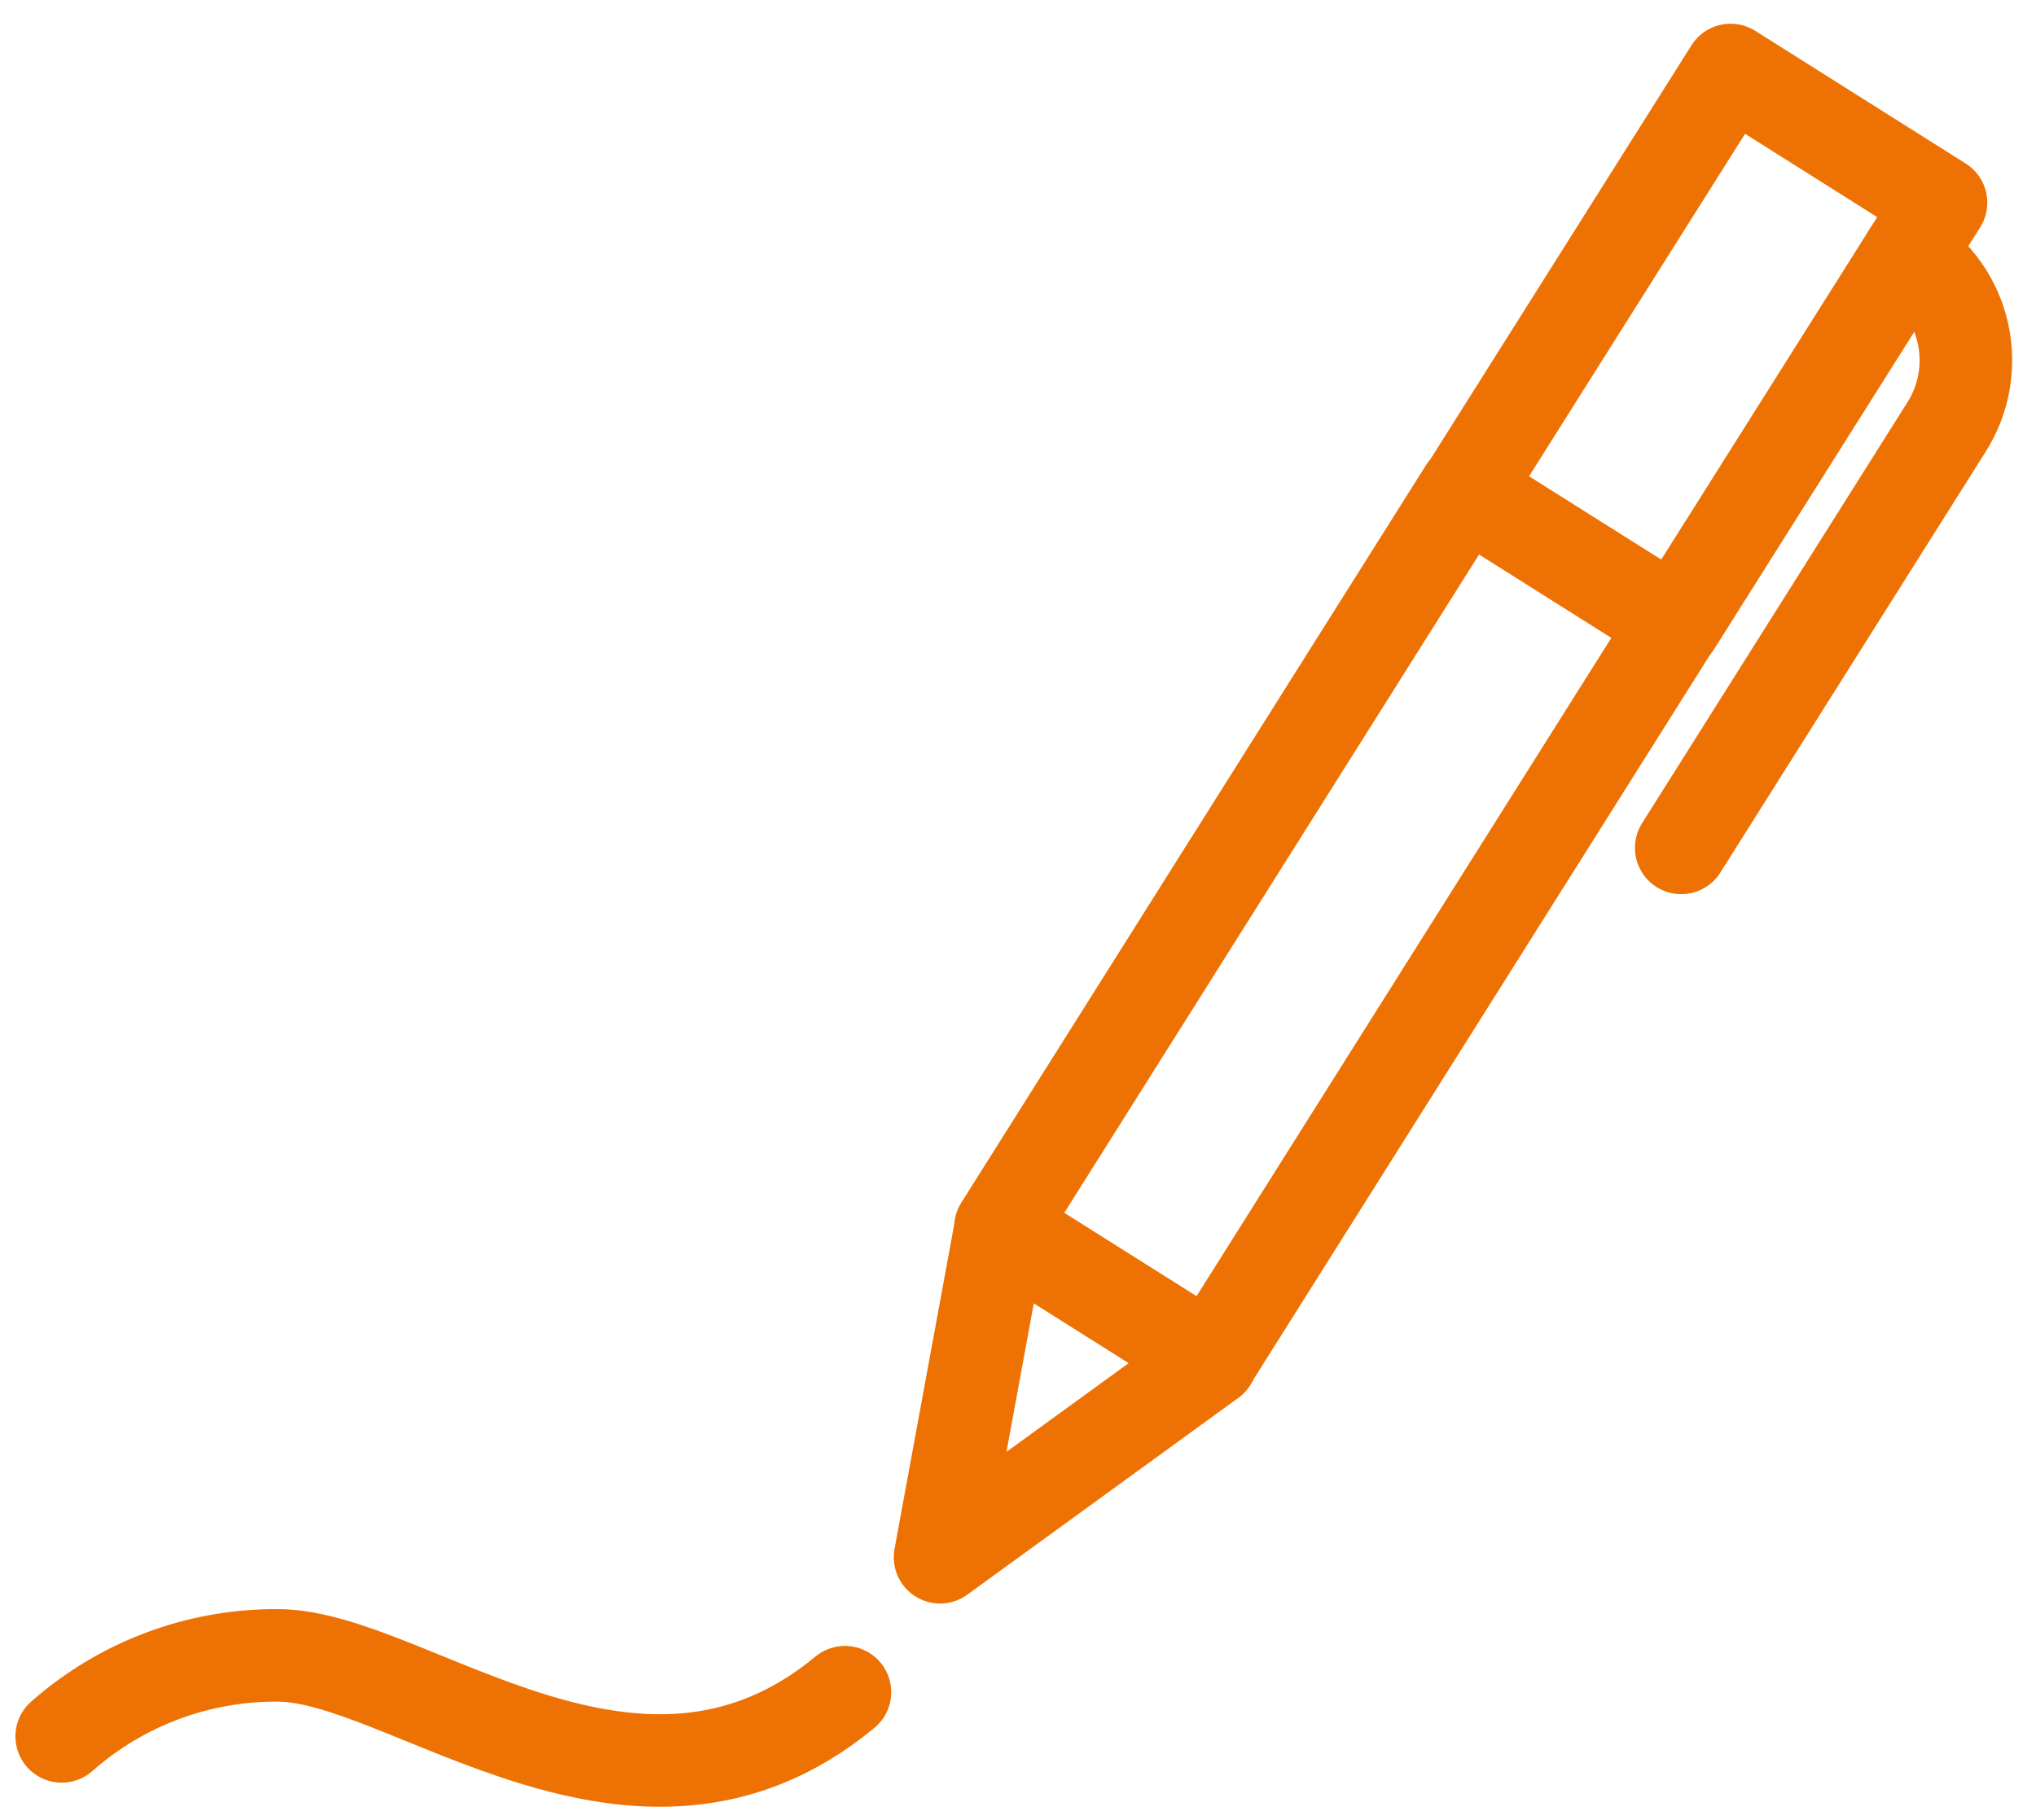 <?xml version="1.0" encoding="UTF-8"?>
<svg width="66px" height="59px" viewBox="0 0 66 59" version="1.1" xmlns="http://www.w3.org/2000/svg" xmlns:xlink="http://www.w3.org/1999/xlink">
    <!-- Generator: Sketch 53.2 (72643) - https://sketchapp.com -->
    <title>content-pen-write</title>
    <desc>Created with Sketch.</desc>
    <g id="Petitons-Tool-" stroke="none" stroke-width="1" fill="none" fill-rule="evenodd" stroke-linecap="round" stroke-linejoin="round">
        <g id="AGH_Petition_img" transform="translate(-1243, -261)" stroke="#EE7203" stroke-width="3">
            <g id="Group" transform="translate(1245, 263)">
                <g id="content-pen-write">
                    <polygon id="Rectangle-path" transform="translate(41.369, 27.996) rotate(-57.788) translate(-41.369, -27.996) " points="27.252 23.962 55.486 23.962 55.486 32.03 27.252 32.03"></polygon>
                    <path d="M59.848,6.274 C60.753,6.845 61.394,7.753 61.629,8.797 C61.864,9.84 61.675,10.935 61.103,11.839 L52.499,25.488" id="Shape"></path>
                    <polygon id="Rectangle-path" transform="translate(53.207, 9.244) rotate(-57.765) translate(-53.207, -9.244) " points="45.14 5.212 61.275 5.212 61.275 13.276 45.14 13.276"></polygon>
                    <polygon id="Shape" points="28.473 48.486 37.262 42.105 30.438 37.802"></polygon>
                    <path d="M0,54.293 C1.933,52.586 4.427,51.651 7.005,51.667 C11.203,51.667 18.619,58.464 25.39,52.861" id="Shape"></path>
                </g>
            </g>
        </g>
    </g>
</svg>